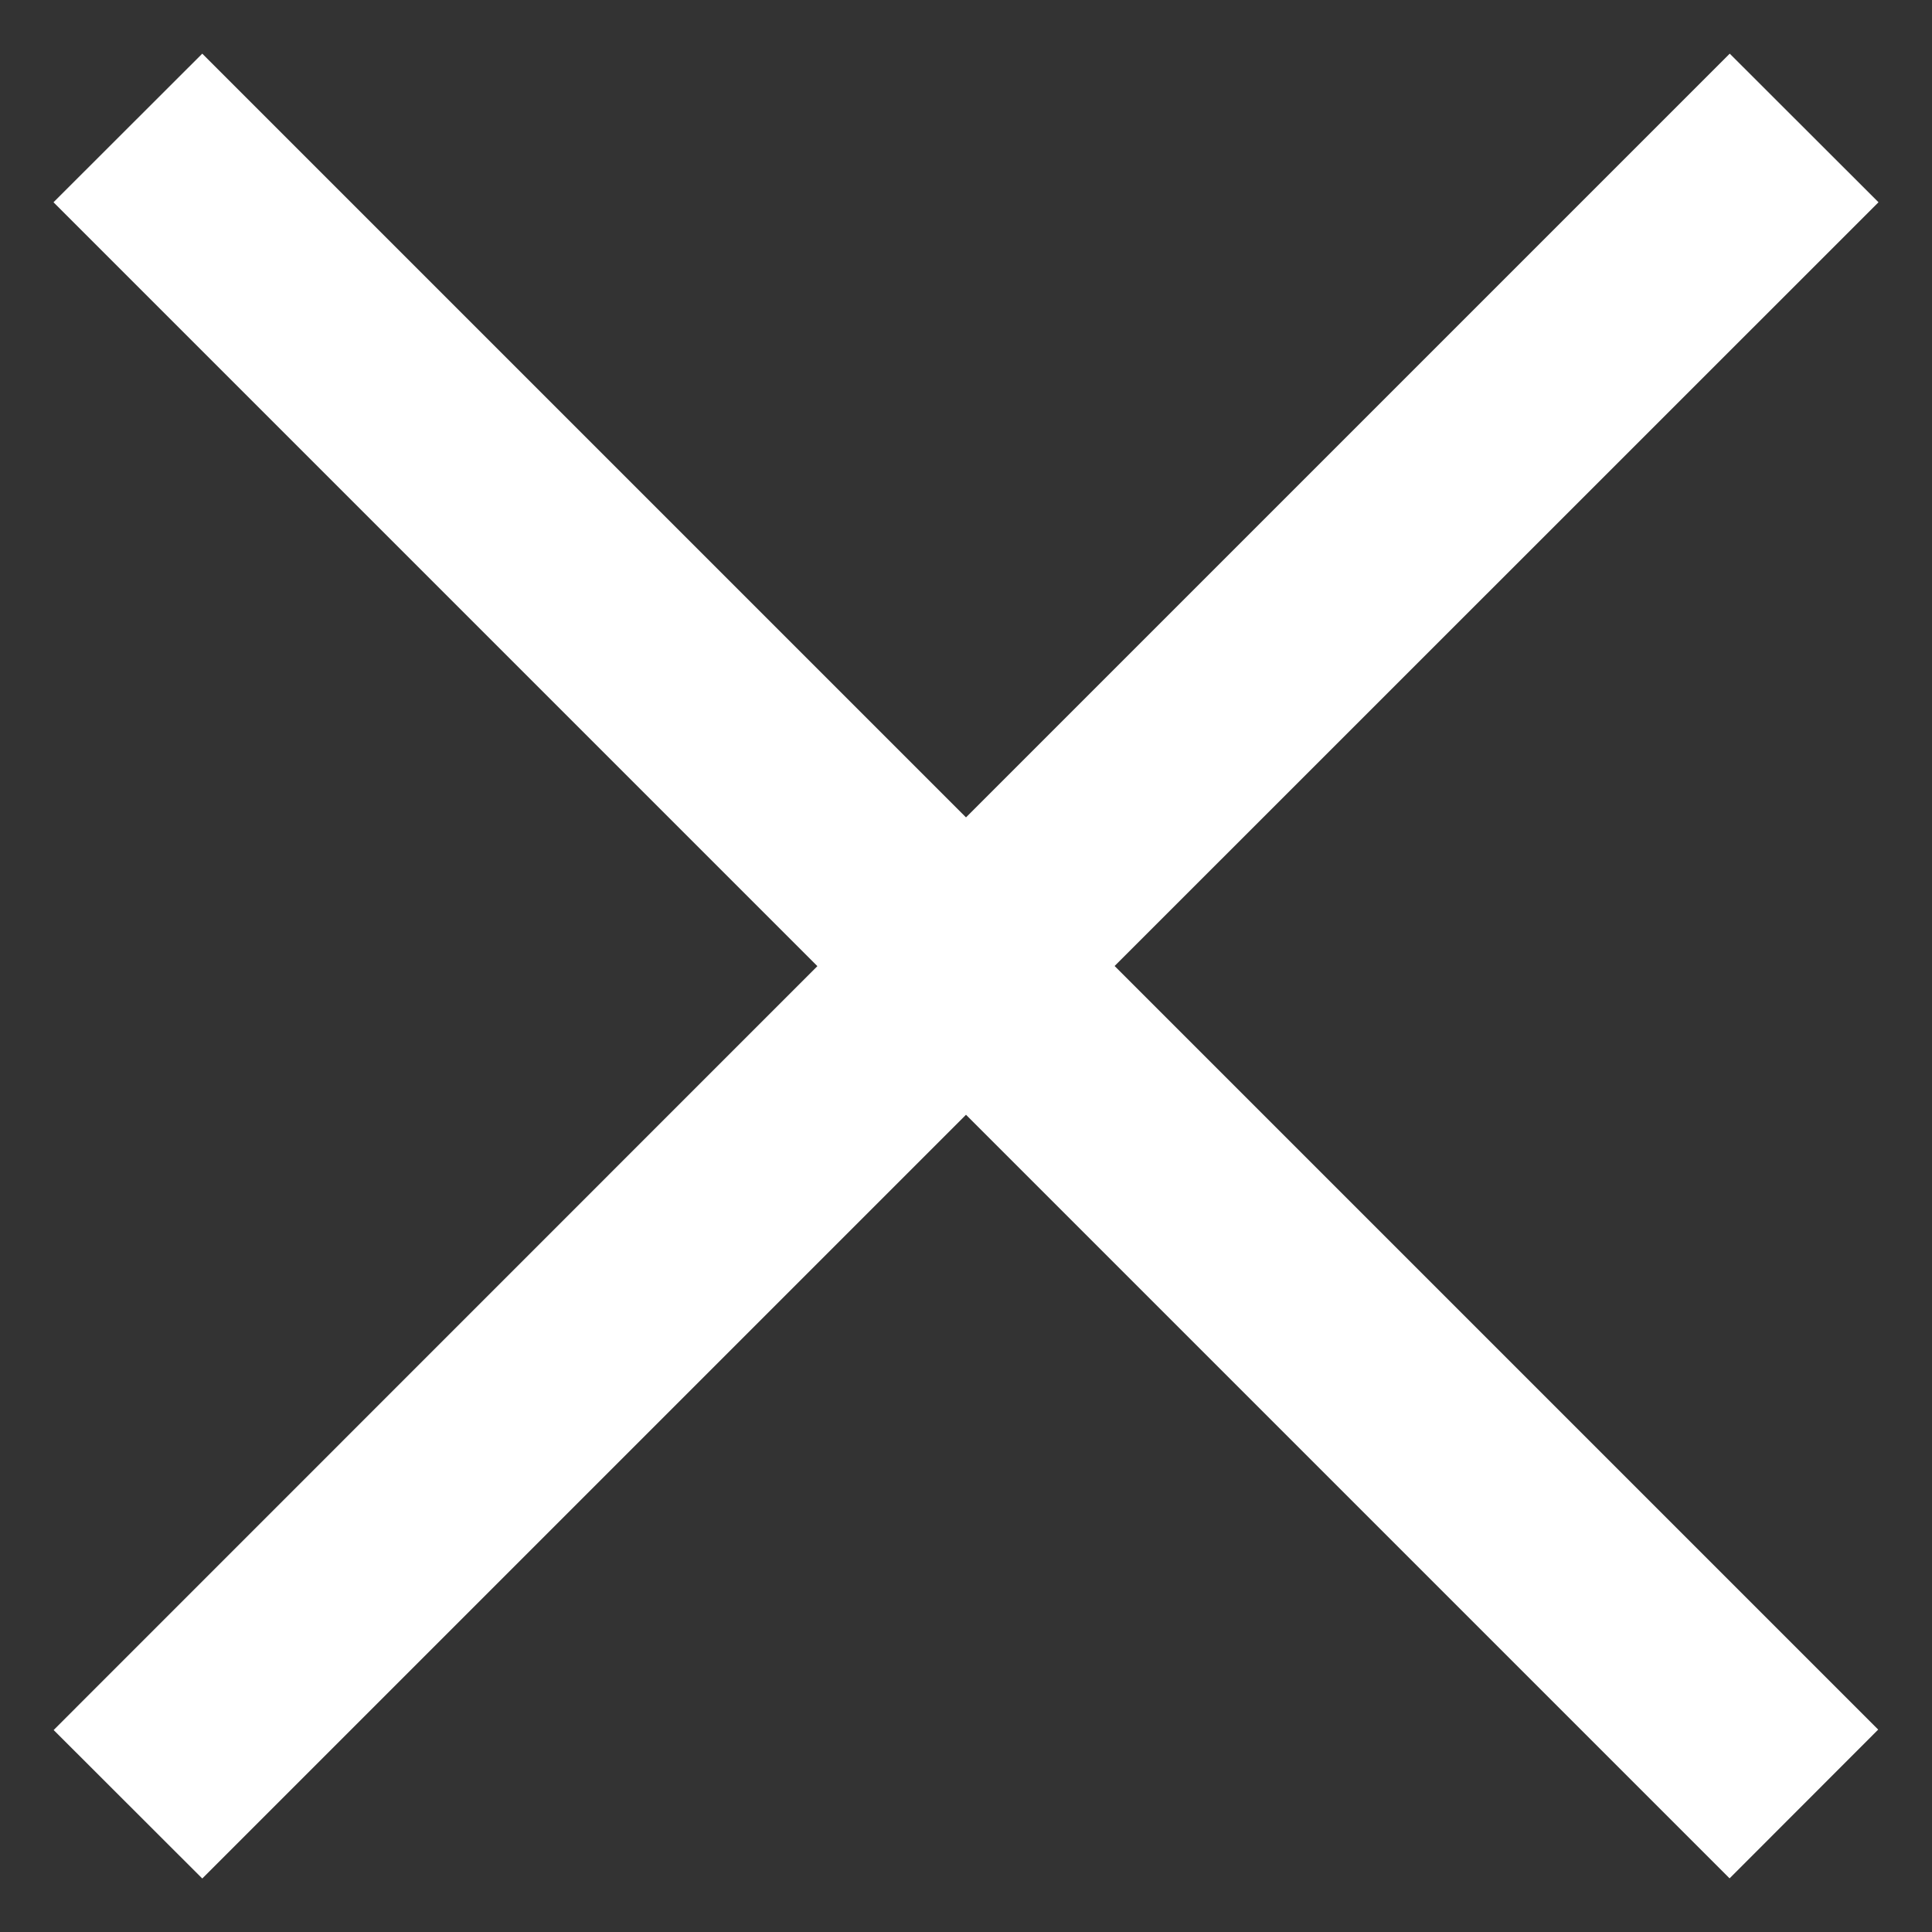 <svg version="1.1" class="SvgAppCancel" xmlns="http://www.w3.org/2000/svg" xmlns:xlink="http://www.w3.org/1999/xlink" x="0px" y="0px" width="13px" height="13px" viewBox="0 0 13 13" enable-background="new 0 0 13 13" xml:space="preserve"><rect x="0" y="0" width="13" height="13" fill="#333333" stroke="none"/><polygon fill="#ffffff" points="12.64,1.361 11.639,0.361 6.5,5.5 1.361,0.361 0.36,1.361 5.5,6.501 0.361,11.641 1.361,12.64 6.5,7.501 11.638,12.639 12.638,11.638 7.5,6.5 "/></svg>
